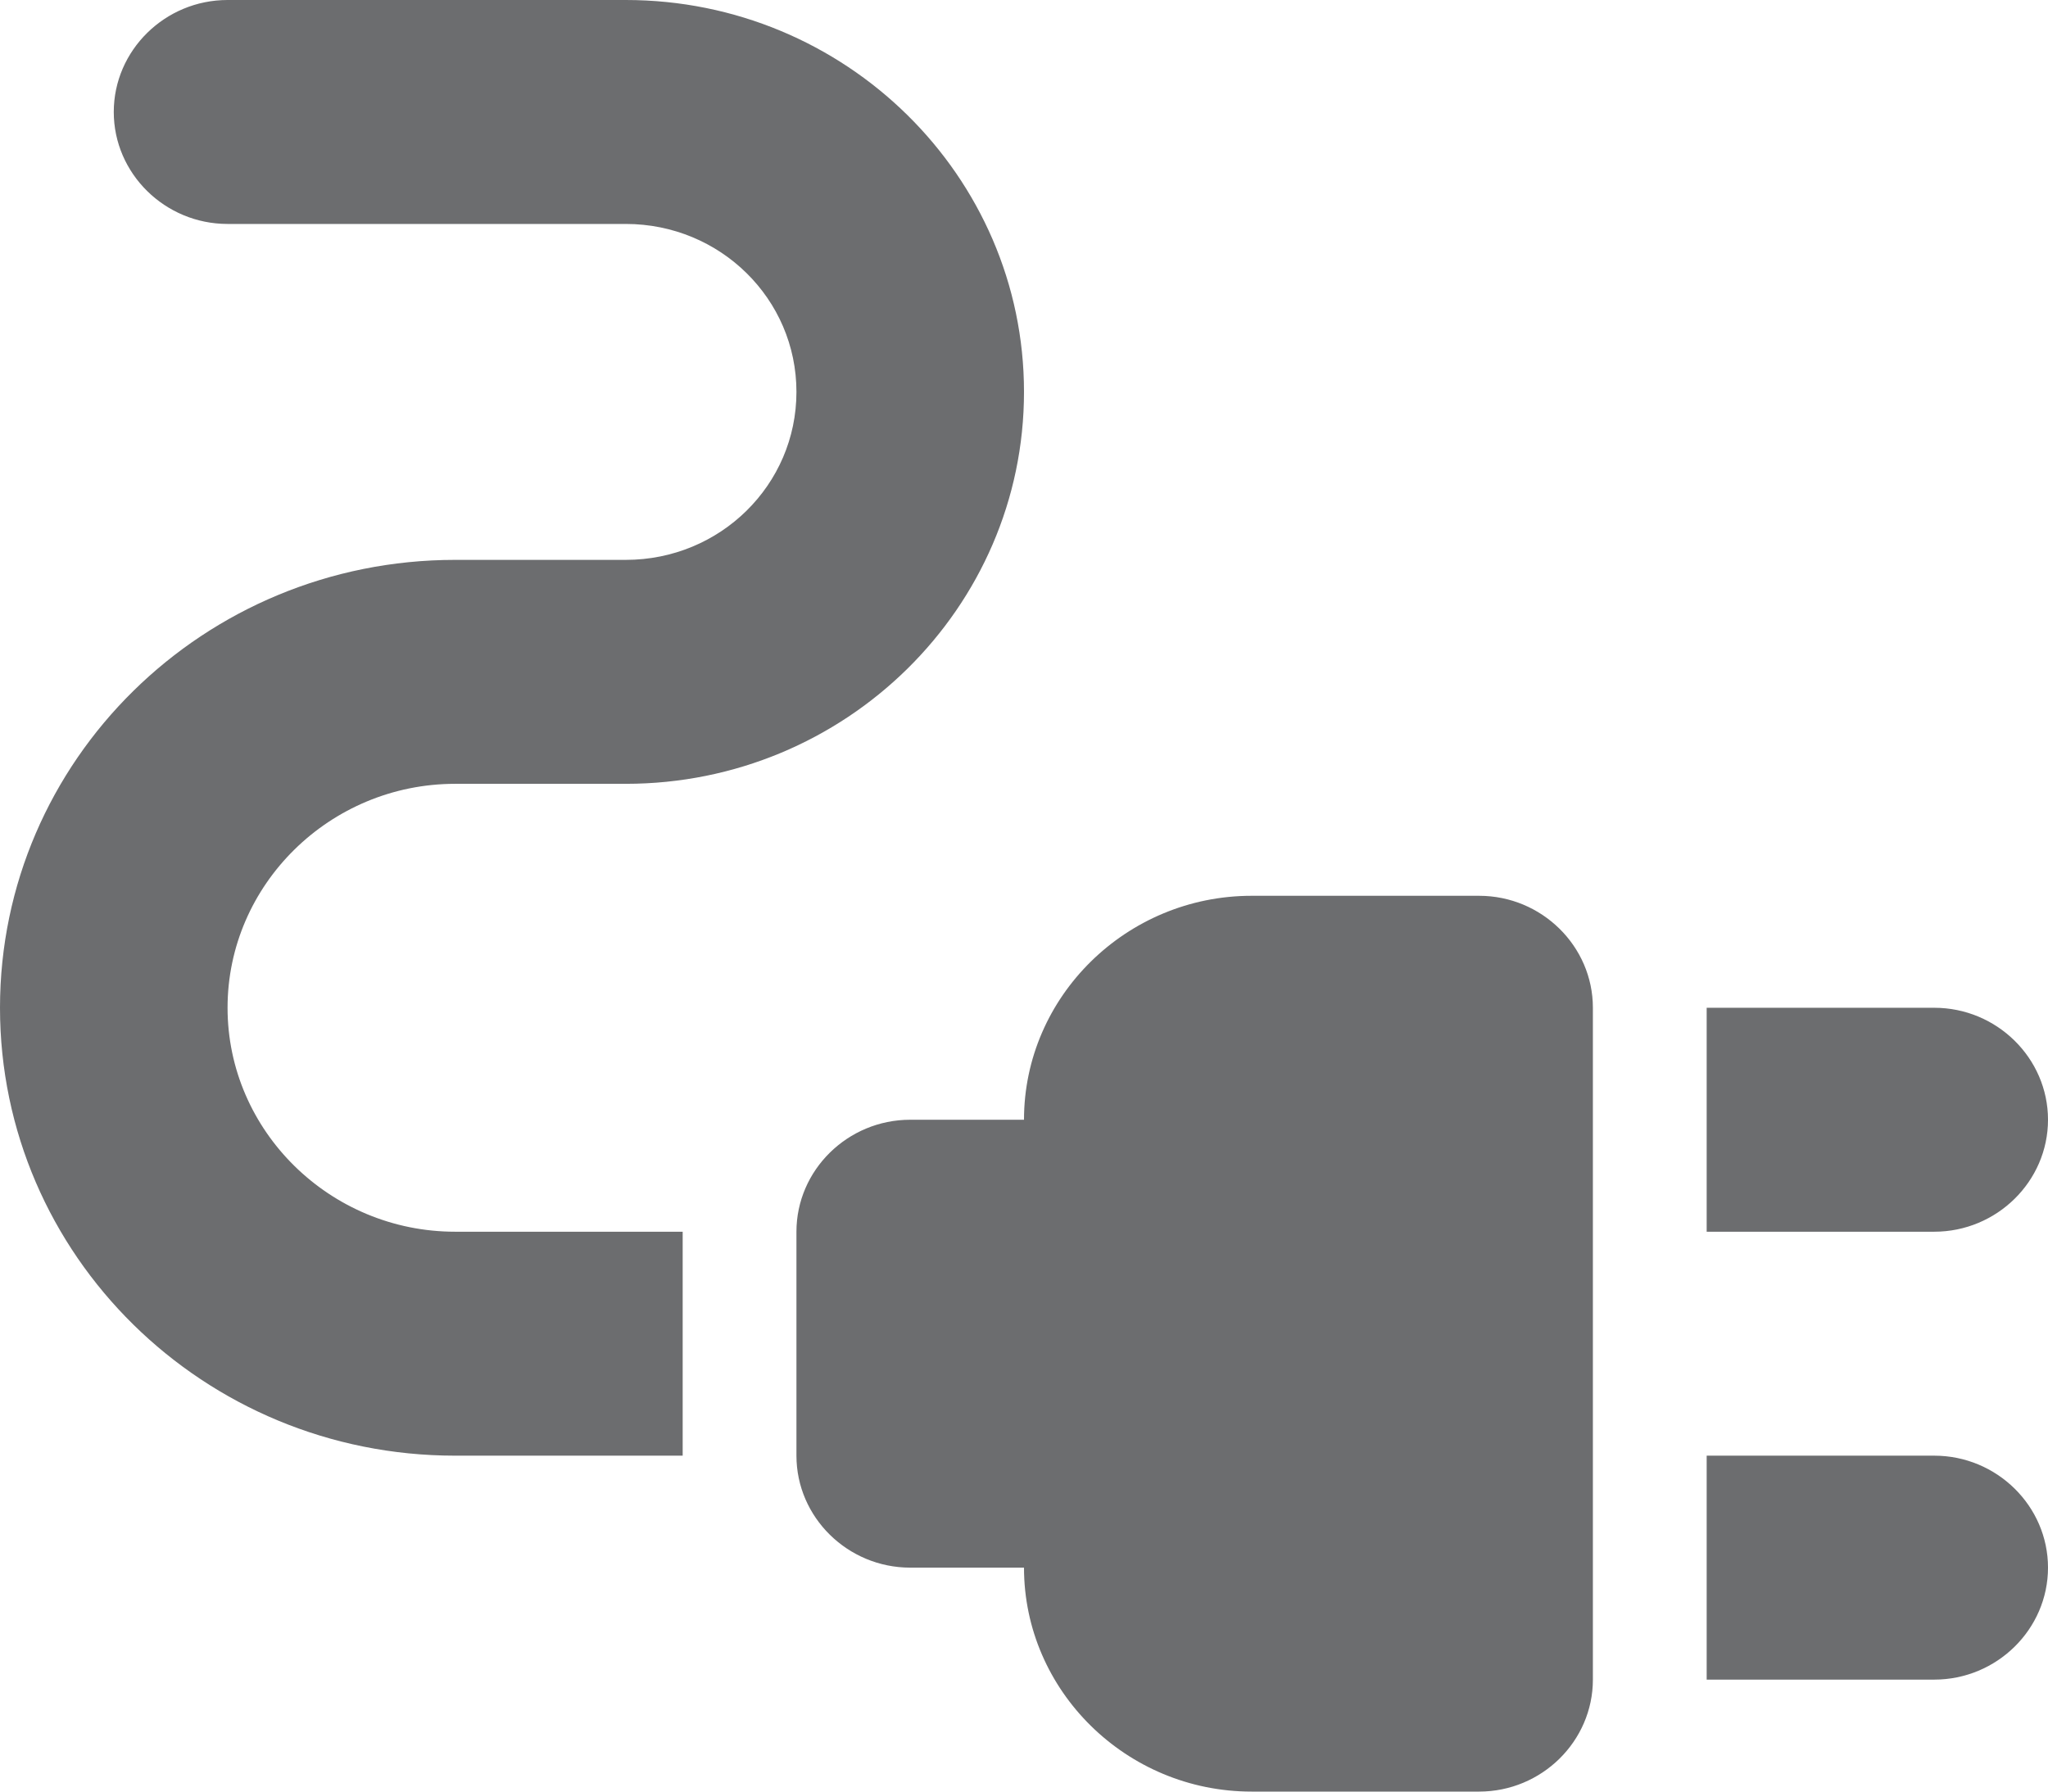<svg width="80" height="70" viewBox="0 0 80 70" fill="none" xmlns="http://www.w3.org/2000/svg">
<path d="M80 43.75C80 41.344 78 39.375 75.556 39.375H66.667V48.125H75.556C78 48.125 80 46.156 80 43.75ZM75.556 56.875H66.667V65.625H75.556C78 65.625 80 63.656 80 61.25C80 58.844 78 56.875 75.556 56.875ZM57.778 35H48.889C44 35 40 38.938 40 43.75H35.556C33.111 43.75 31.111 45.719 31.111 48.125V56.875C31.111 59.281 33.111 61.25 35.556 61.25H40C40 66.062 44 70 48.889 70H57.778C60.222 70 62.222 68.031 62.222 65.625V39.375C62.222 36.969 60.222 35 57.778 35ZM8.889 39.375C8.889 34.562 12.889 30.625 17.778 30.625H24.444C33.022 30.625 40 23.756 40 15.312C40 6.869 33.022 0 24.444 0H8.889C6.444 0 4.444 1.969 4.444 4.375C4.444 6.781 6.444 8.75 8.889 8.75H24.444C28.133 8.75 31.111 11.681 31.111 15.312C31.111 18.944 28.133 21.875 24.444 21.875H17.778C7.956 21.875 0 29.706 0 39.375C0 49.044 7.956 56.875 17.778 56.875H26.667V48.125H17.778C12.889 48.125 8.889 44.188 8.889 39.375Z" fill="#6C6D6F"/>
</svg>
